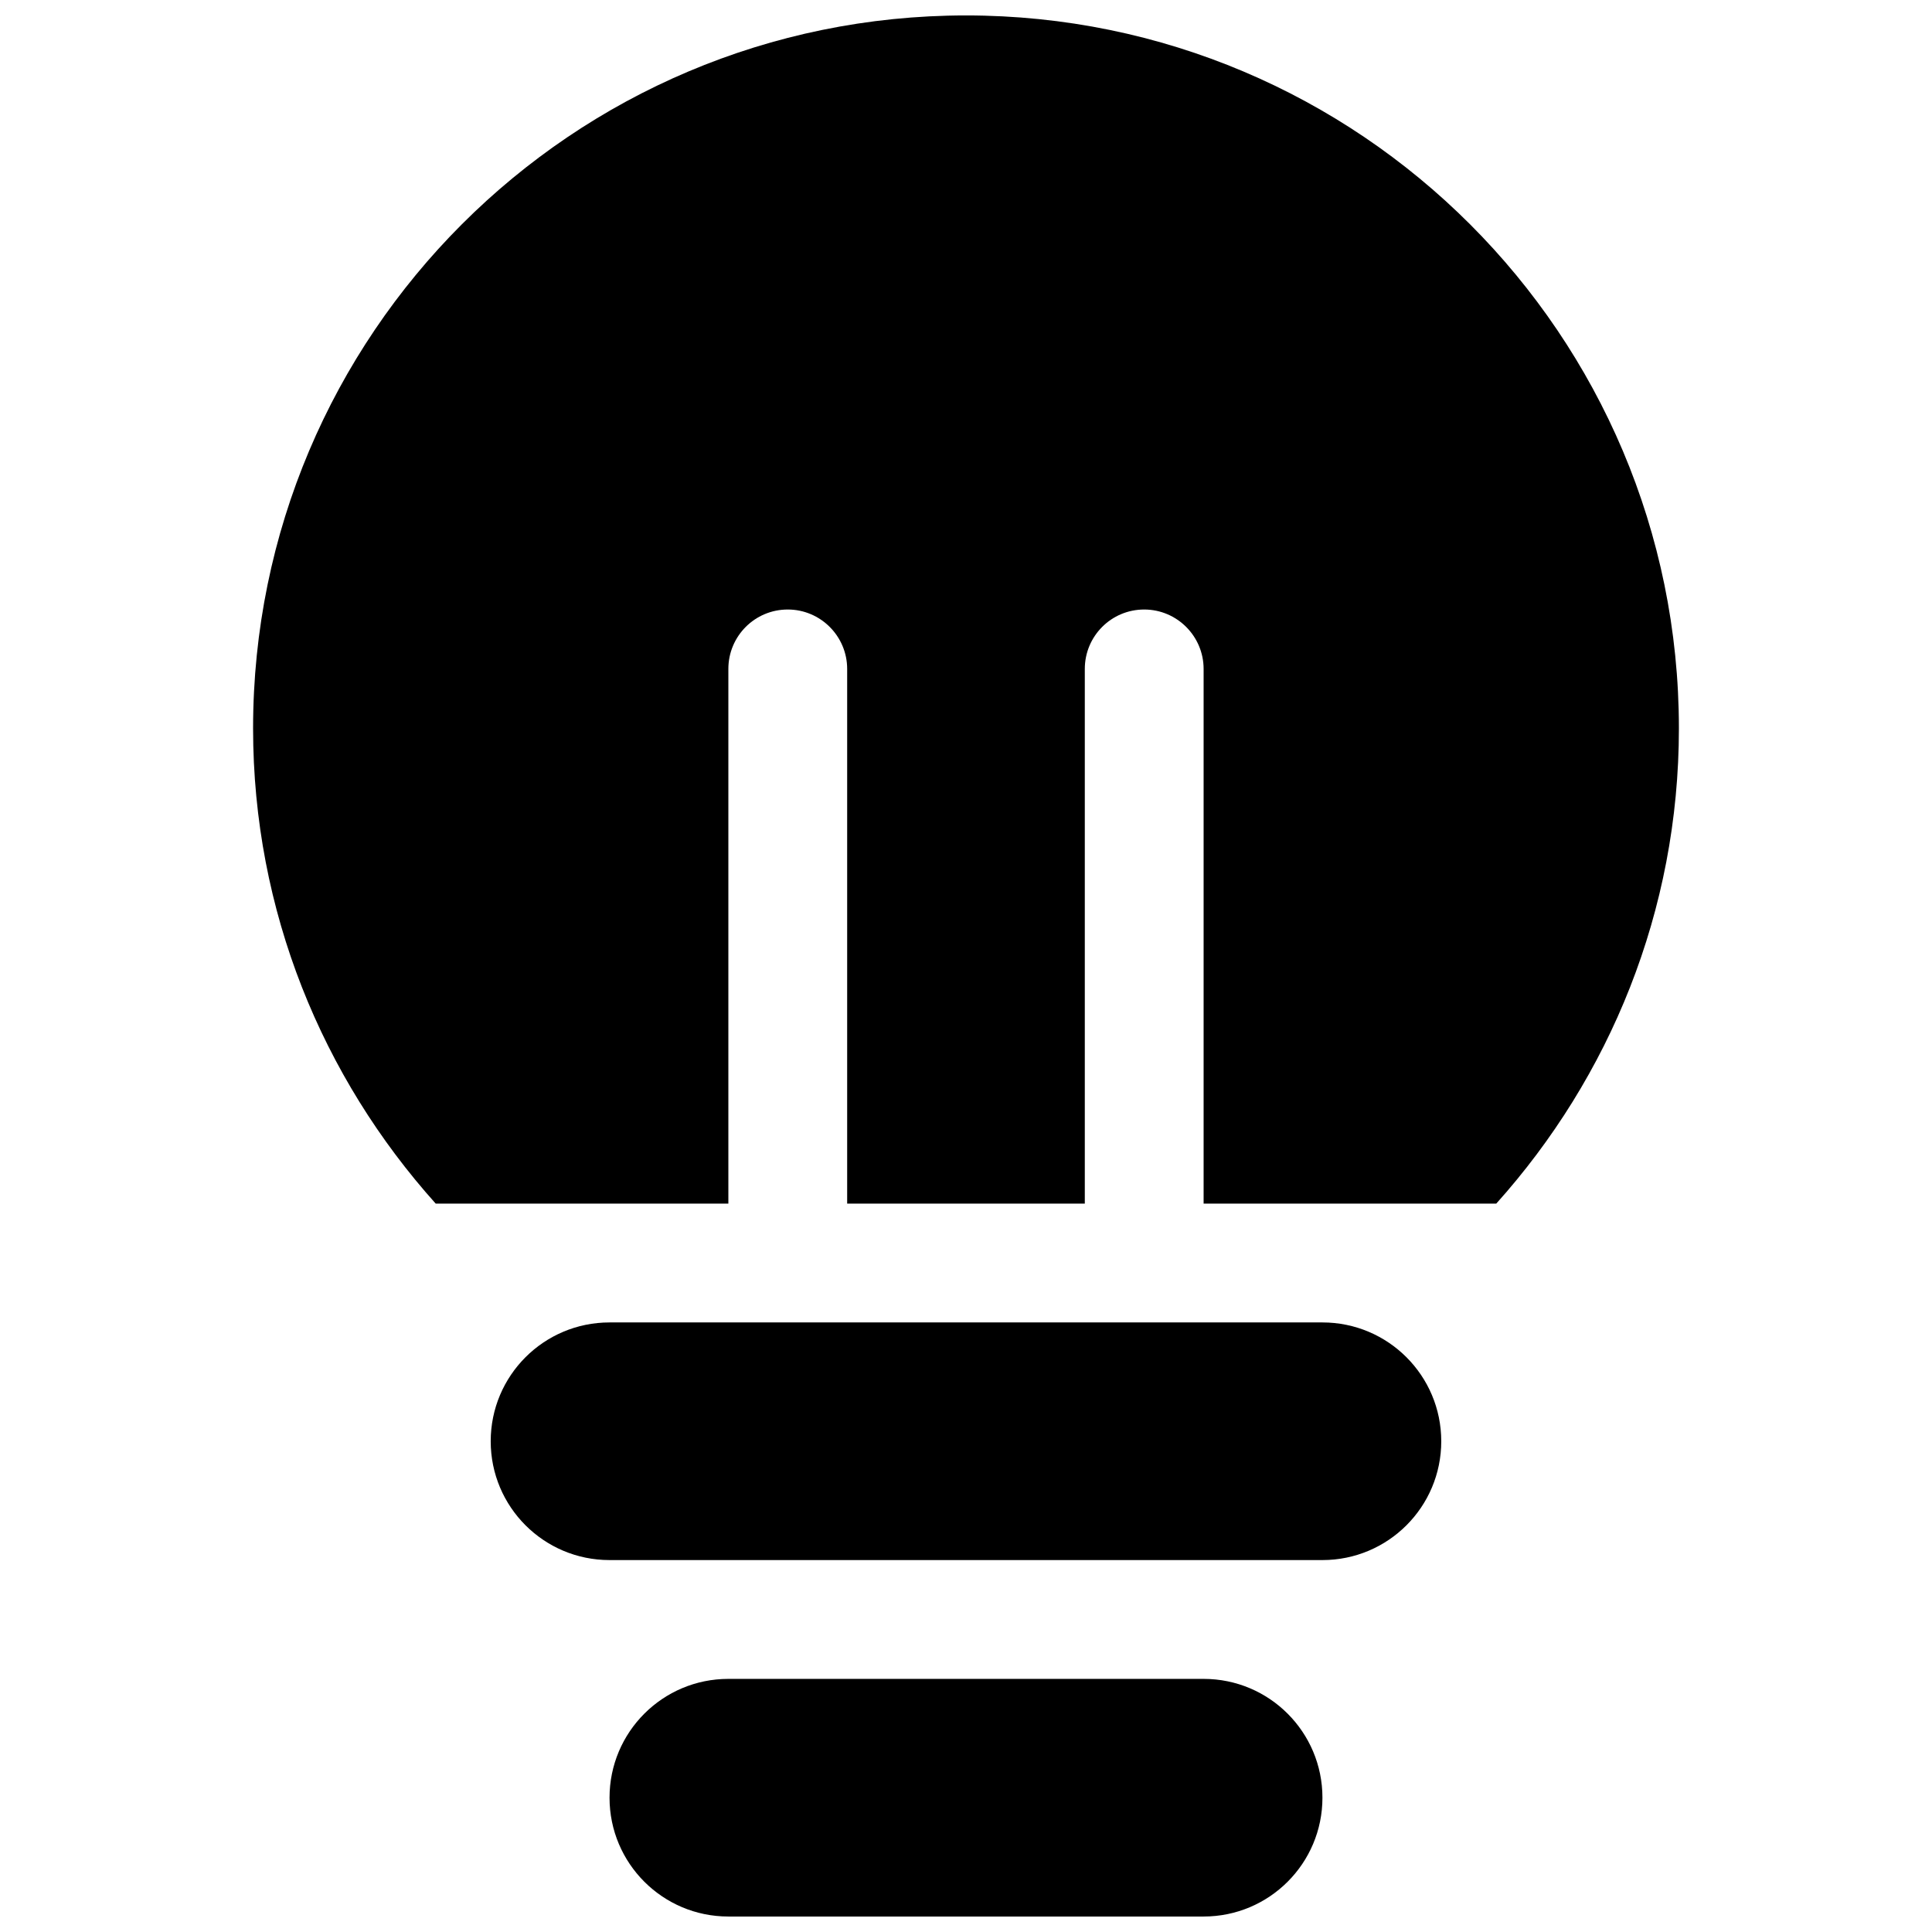 <?xml version="1.0" encoding="UTF-8"?>
<!-- Uploaded to: ICON Repo, www.svgrepo.com, Generator: ICON Repo Mixer Tools -->
<svg width="800px" height="800px" version="1.1" viewBox="144 144 512 512" xmlns="http://www.w3.org/2000/svg">
 <defs>
  <clipPath id="a">
   <path d="m211 148.09h378v503.81h-378z"/>
  </clipPath>
 </defs>
 <g clip-path="url(#a)">
  <path d="m494.46 620.41c0 17.398-14.09 31.488-31.488 31.488h-125.95c-17.398 0-31.488-14.09-31.488-31.488 0-17.398 14.09-31.488 31.488-31.488h125.95c17.398 0 31.488 14.094 31.488 31.488zm0-125.95h-188.93c-17.398 0-31.488 14.09-31.488 31.488 0 17.398 14.09 31.488 31.488 31.488h188.93c17.398 0 31.488-14.09 31.488-31.488-0.004-17.395-14.094-31.488-31.492-31.488zm-94.461-346.37c-104.37 0-188.93 84.625-188.93 188.93 0 48.461 18.391 92.496 48.398 125.95h77.555v-141.7c0-8.676 7.008-15.742 15.742-15.742 8.676 0 15.742 7.07 15.742 15.742v141.7h62.977v-141.7c0-8.676 7.008-15.742 15.742-15.742 8.676 0 15.742 7.07 15.742 15.742v141.7h77.555c30.016-33.457 48.402-77.492 48.402-125.95 0-104.3-84.621-188.93-188.93-188.93z"/>
 </g>
</svg>
